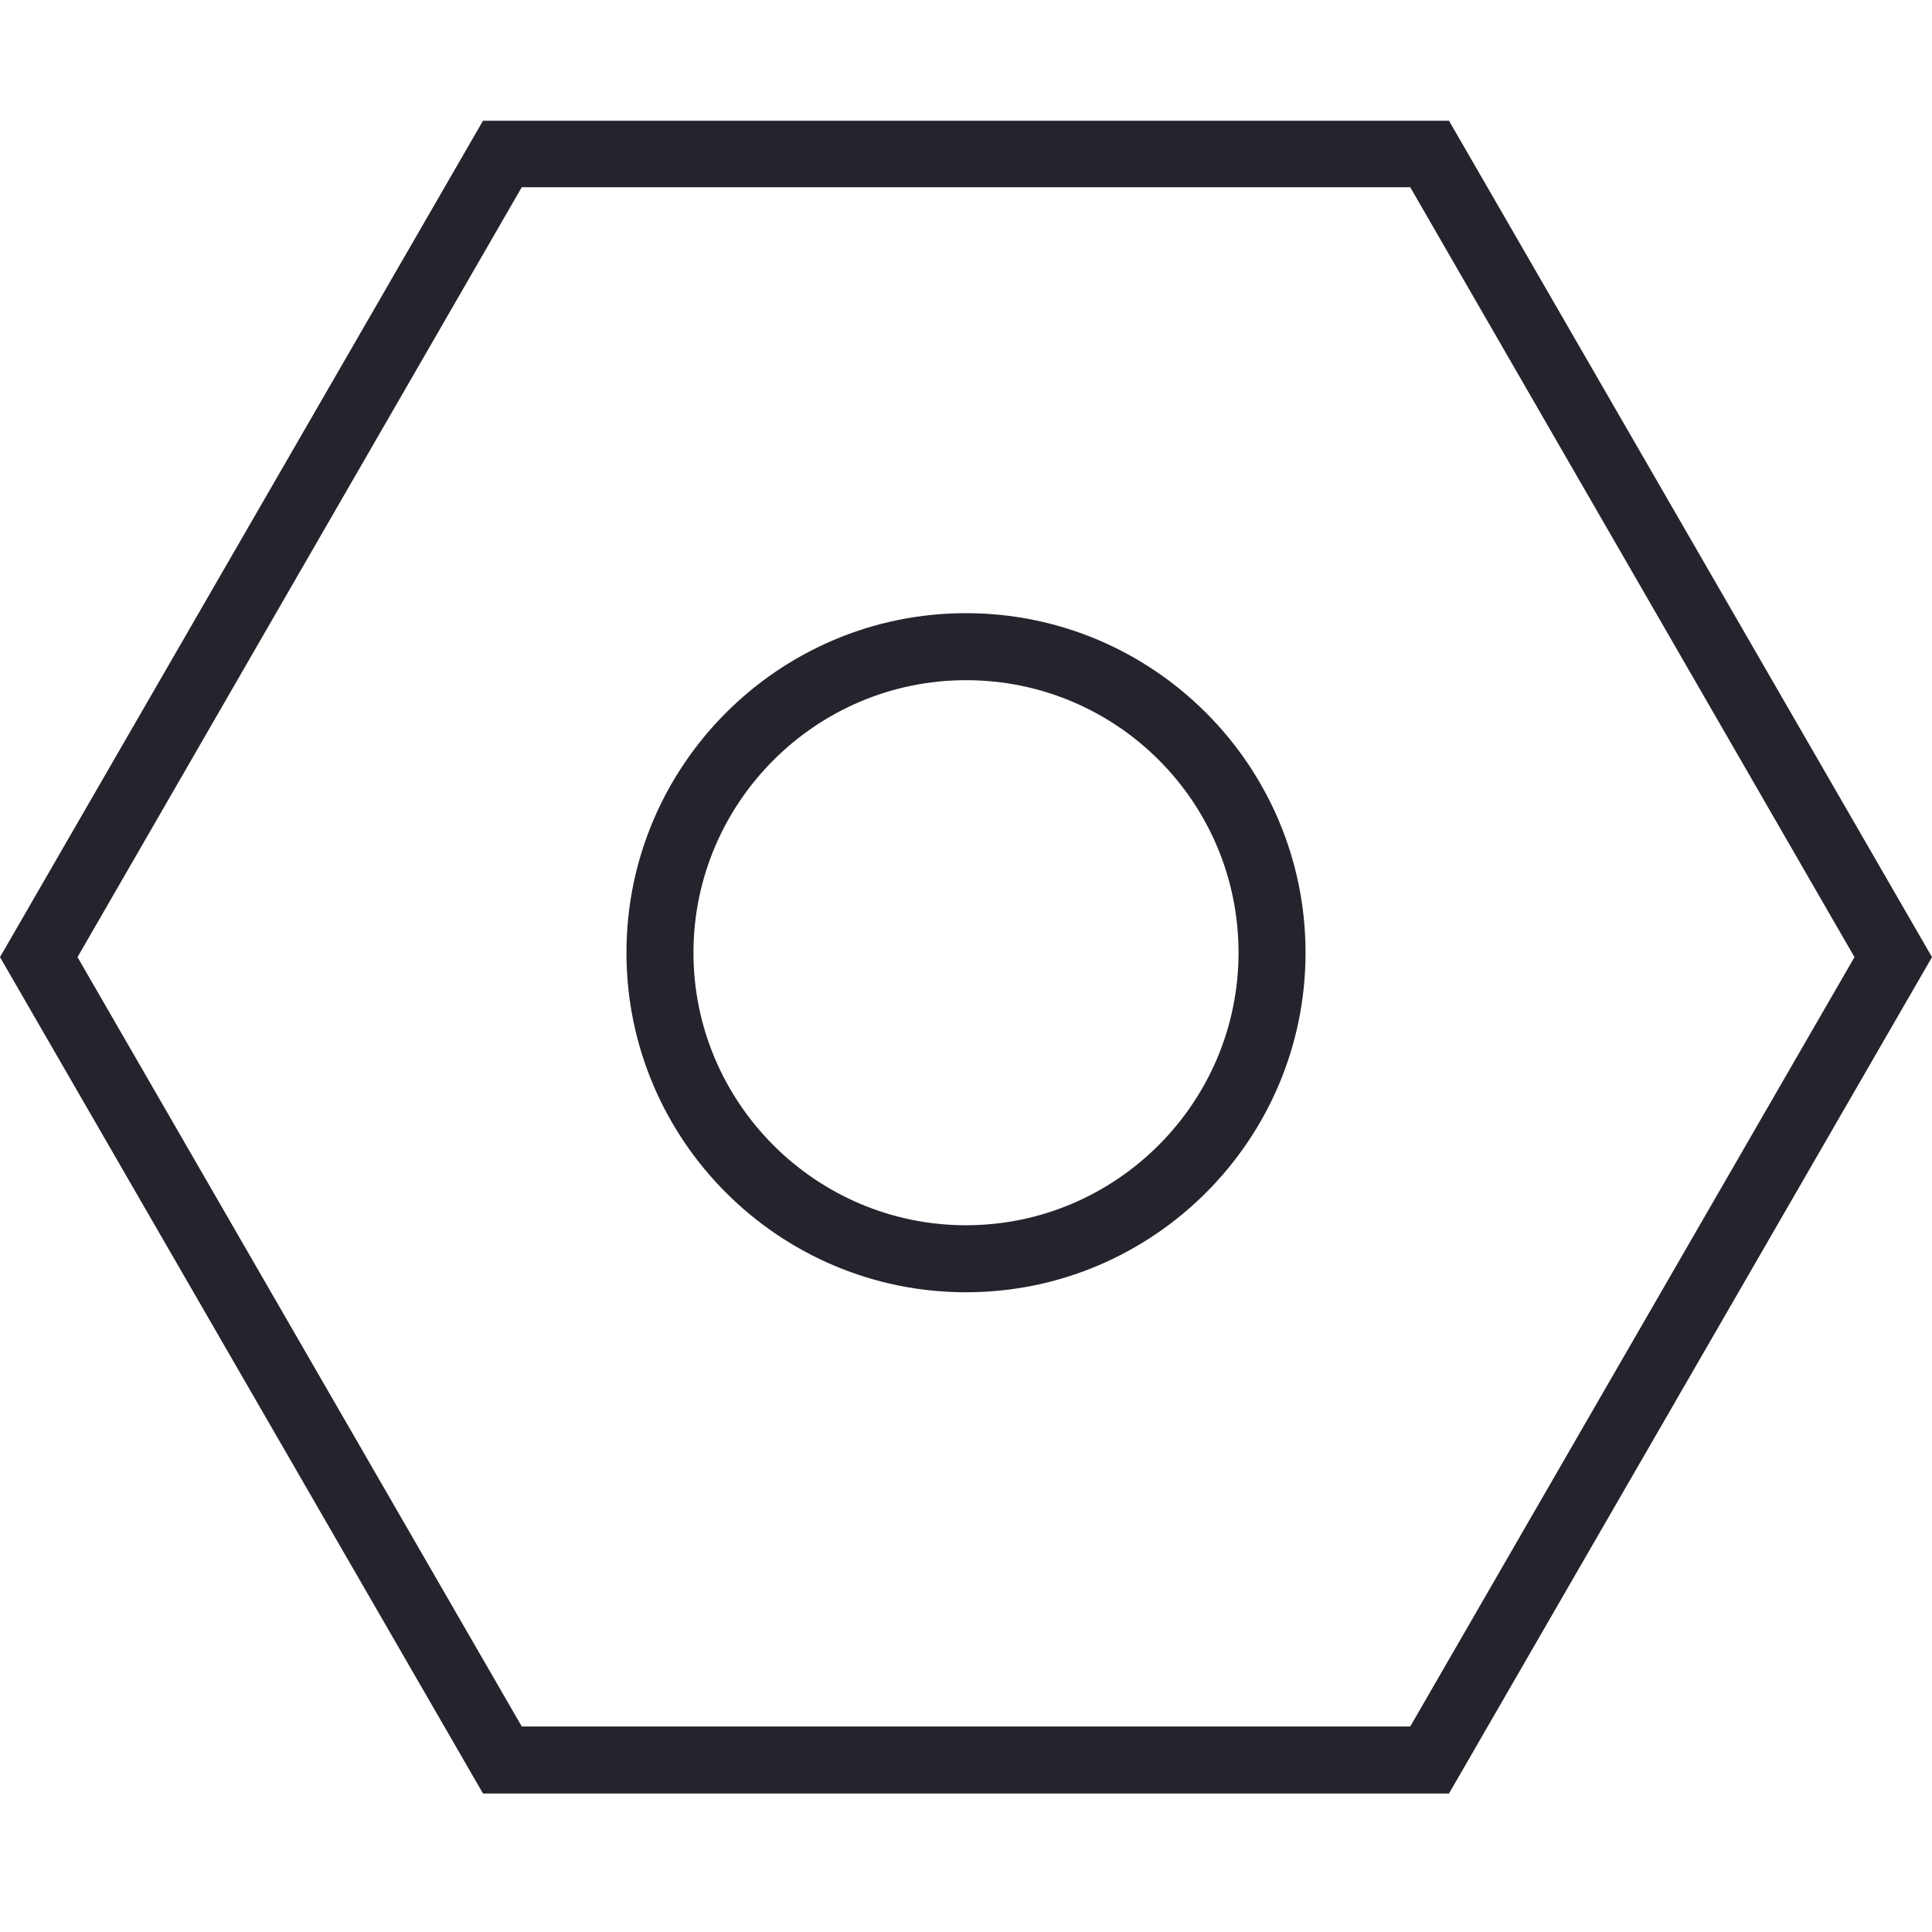 <?xml version="1.0" encoding="UTF-8"?>
<svg width="32px" height="32px" viewBox="0 0 32 32" version="1.1" xmlns="http://www.w3.org/2000/svg" xmlns:xlink="http://www.w3.org/1999/xlink">
    <title>Icon/Nut</title>
    <g id="Icon/Nut" stroke="none" stroke-width="1" fill="none" fill-rule="evenodd">
        <g id="Maintenance-Scheduling" transform="translate(0, 2)" fill="#24242D" fill-rule="nonzero">
            <path d="M24,27.706 L8,27.706 L0,13.853 L8,0 L24,0 L32,13.853 L24,27.706 Z M8.642,26.596 L23.358,26.596 L30.716,13.853 L23.358,1.101 L8.642,1.101 L1.284,13.853 L8.642,26.596 Z" id="Shape"></path>
            <path d="M16,19.404 C12.899,19.404 10.376,16.881 10.376,13.78 C10.376,10.679 12.899,8.156 16,8.156 C19.101,8.156 21.624,10.679 21.624,13.78 C21.624,16.881 19.101,19.404 16,19.404 Z M16,9.266 C13.514,9.266 11.486,11.294 11.486,13.78 C11.486,16.266 13.514,18.294 16,18.294 C18.486,18.294 20.514,16.266 20.514,13.78 C20.514,11.284 18.495,9.266 16,9.266 Z" id="Shape"></path>
        </g>
    </g>
</svg>